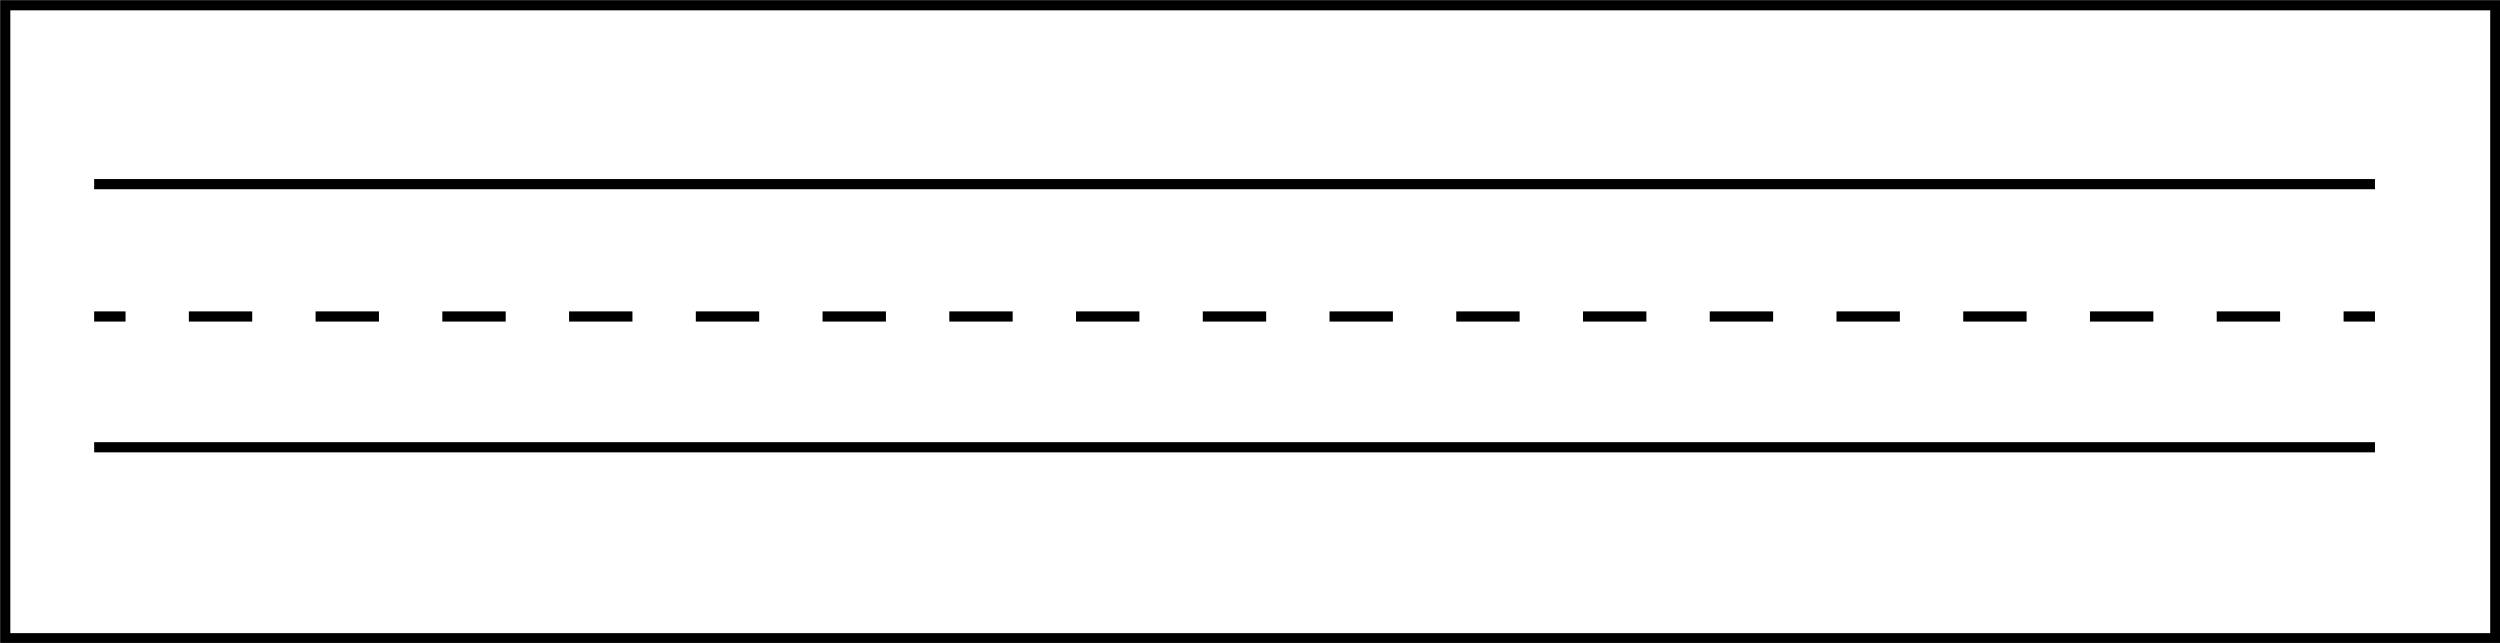 <?xml version="1.0" encoding="utf-8"?>
<!-- Generator: Adobe Illustrator 19.1.0, SVG Export Plug-In . SVG Version: 6.00 Build 0)  -->
<svg version="1.1" id="Layer_1" xmlns="http://www.w3.org/2000/svg" xmlns:xlink="http://www.w3.org/1999/xlink" x="0px" y="0px"
	 viewBox="0 0 477.9 122.9" style="enable-background:new 0 0 477.9 122.9;" xml:space="preserve">
<style type="text/css">
	.st0{fill:none;stroke:#000000;stroke-width:1.946;}
	.st1{fill:none;stroke:#000000;stroke-width:1.946;stroke-dasharray:12.114,12.114;}
</style>
<g>
	<g>
		<line class="st0" x1="18" y1="60.5" x2="24" y2="60.5"/>
		<line class="st1" x1="36.1" y1="60.5" x2="441.9" y2="60.5"/>
		<line class="st0" x1="448" y1="60.5" x2="454" y2="60.5"/>
	</g>
</g>
<line class="st0" x1="18" y1="35.2" x2="454" y2="35.2"/>
<line class="st0" x1="18" y1="85.5" x2="454" y2="85.5"/>
<rect x="1" y="1" class="st0" width="476" height="121"/>
</svg>
